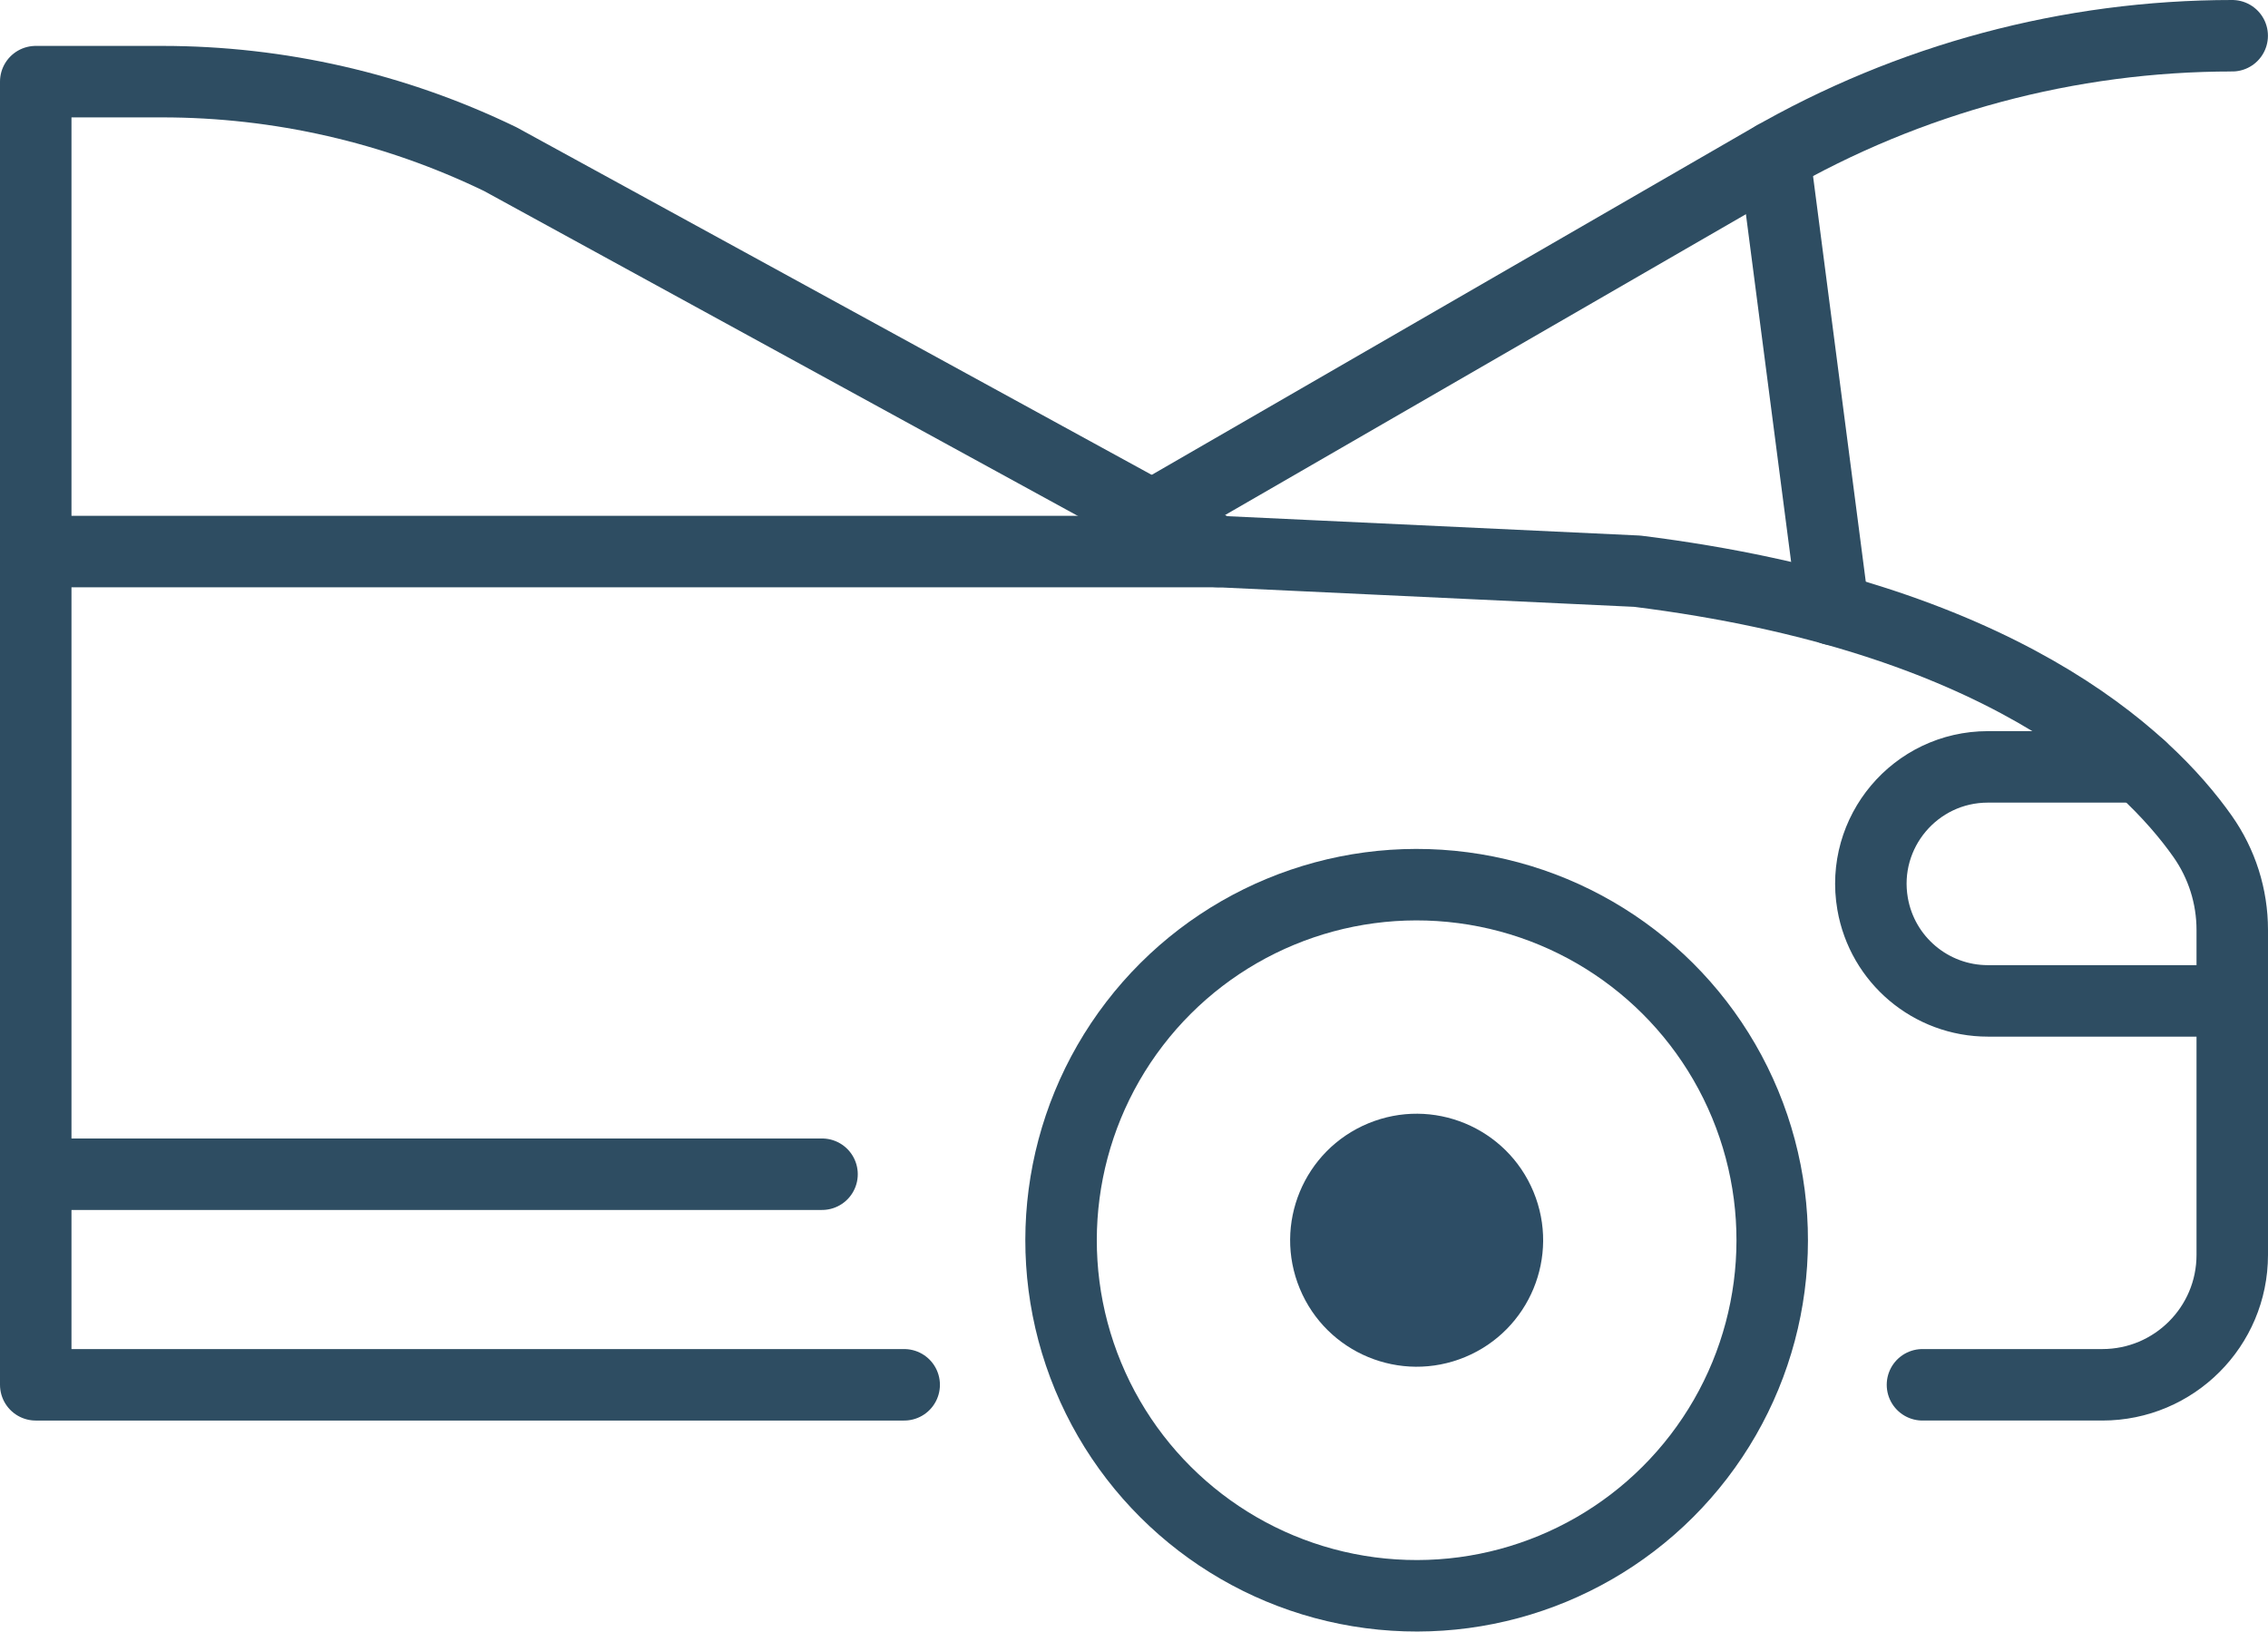 <?xml version="1.0" encoding="UTF-8"?>
<svg id="Layer_2" data-name="Layer 2" xmlns="http://www.w3.org/2000/svg" viewBox="0 0 359.17 258.39">
  <defs>
    <style>
      .cls-1 {
        fill: none;
        stroke: #2e4d62;
        stroke-linecap: round;
        stroke-linejoin: round;
        stroke-width: 11.32px;
      }

      .cls-2 {
        fill: #2d4d65;
        stroke-width: 0px;
      }
    </style>
  </defs>
  <g id="Layer_1-2" data-name="Layer 1">
    <g>
      <g>
        <g>
          <path class="cls-1" d="M304.45,219.31h28.49c11.36,0,20.57-9.21,20.57-20.57v-51.47c0-5.31-1.64-10.48-4.7-14.82-8.75-12.41-32.15-34.85-89.54-41.99l-66.49-3.12L79.22,25.2c-16.69-8.08-34.99-12.27-53.54-12.27H5.66v206.38h137.53"/>
          <circle class="cls-1" cx="224.35" cy="196.41" r="56.31" transform="translate(-58.09 100.81) rotate(-22.5)"/>
          <line class="cls-1" x1="192.77" y1="87.35" x2="5.66" y2="87.35"/>
          <path class="cls-1" d="M353.51,158.51h-38.7c-9.02,0-16.73-6.5-18.26-15.39h0c-1.95-11.32,6.77-21.67,18.26-21.67h24.15"/>
          <circle class="cls-2" cx="224.35" cy="196.41" r="20.03" transform="translate(-58.09 100.81) rotate(-22.5)"/>
        </g>
        <line class="cls-1" x1="130.18" y1="185.96" x2="5.66" y2="185.96"/>
      </g>
      <path class="cls-1" d="M175.59,85.67l104.39-60.3c22.35-12.91,47.71-19.71,73.52-19.71h0"/>
      <line class="cls-1" x1="281.01" y1="24.78" x2="290.34" y2="96.54"/>
    </g>
  </g>
</svg>